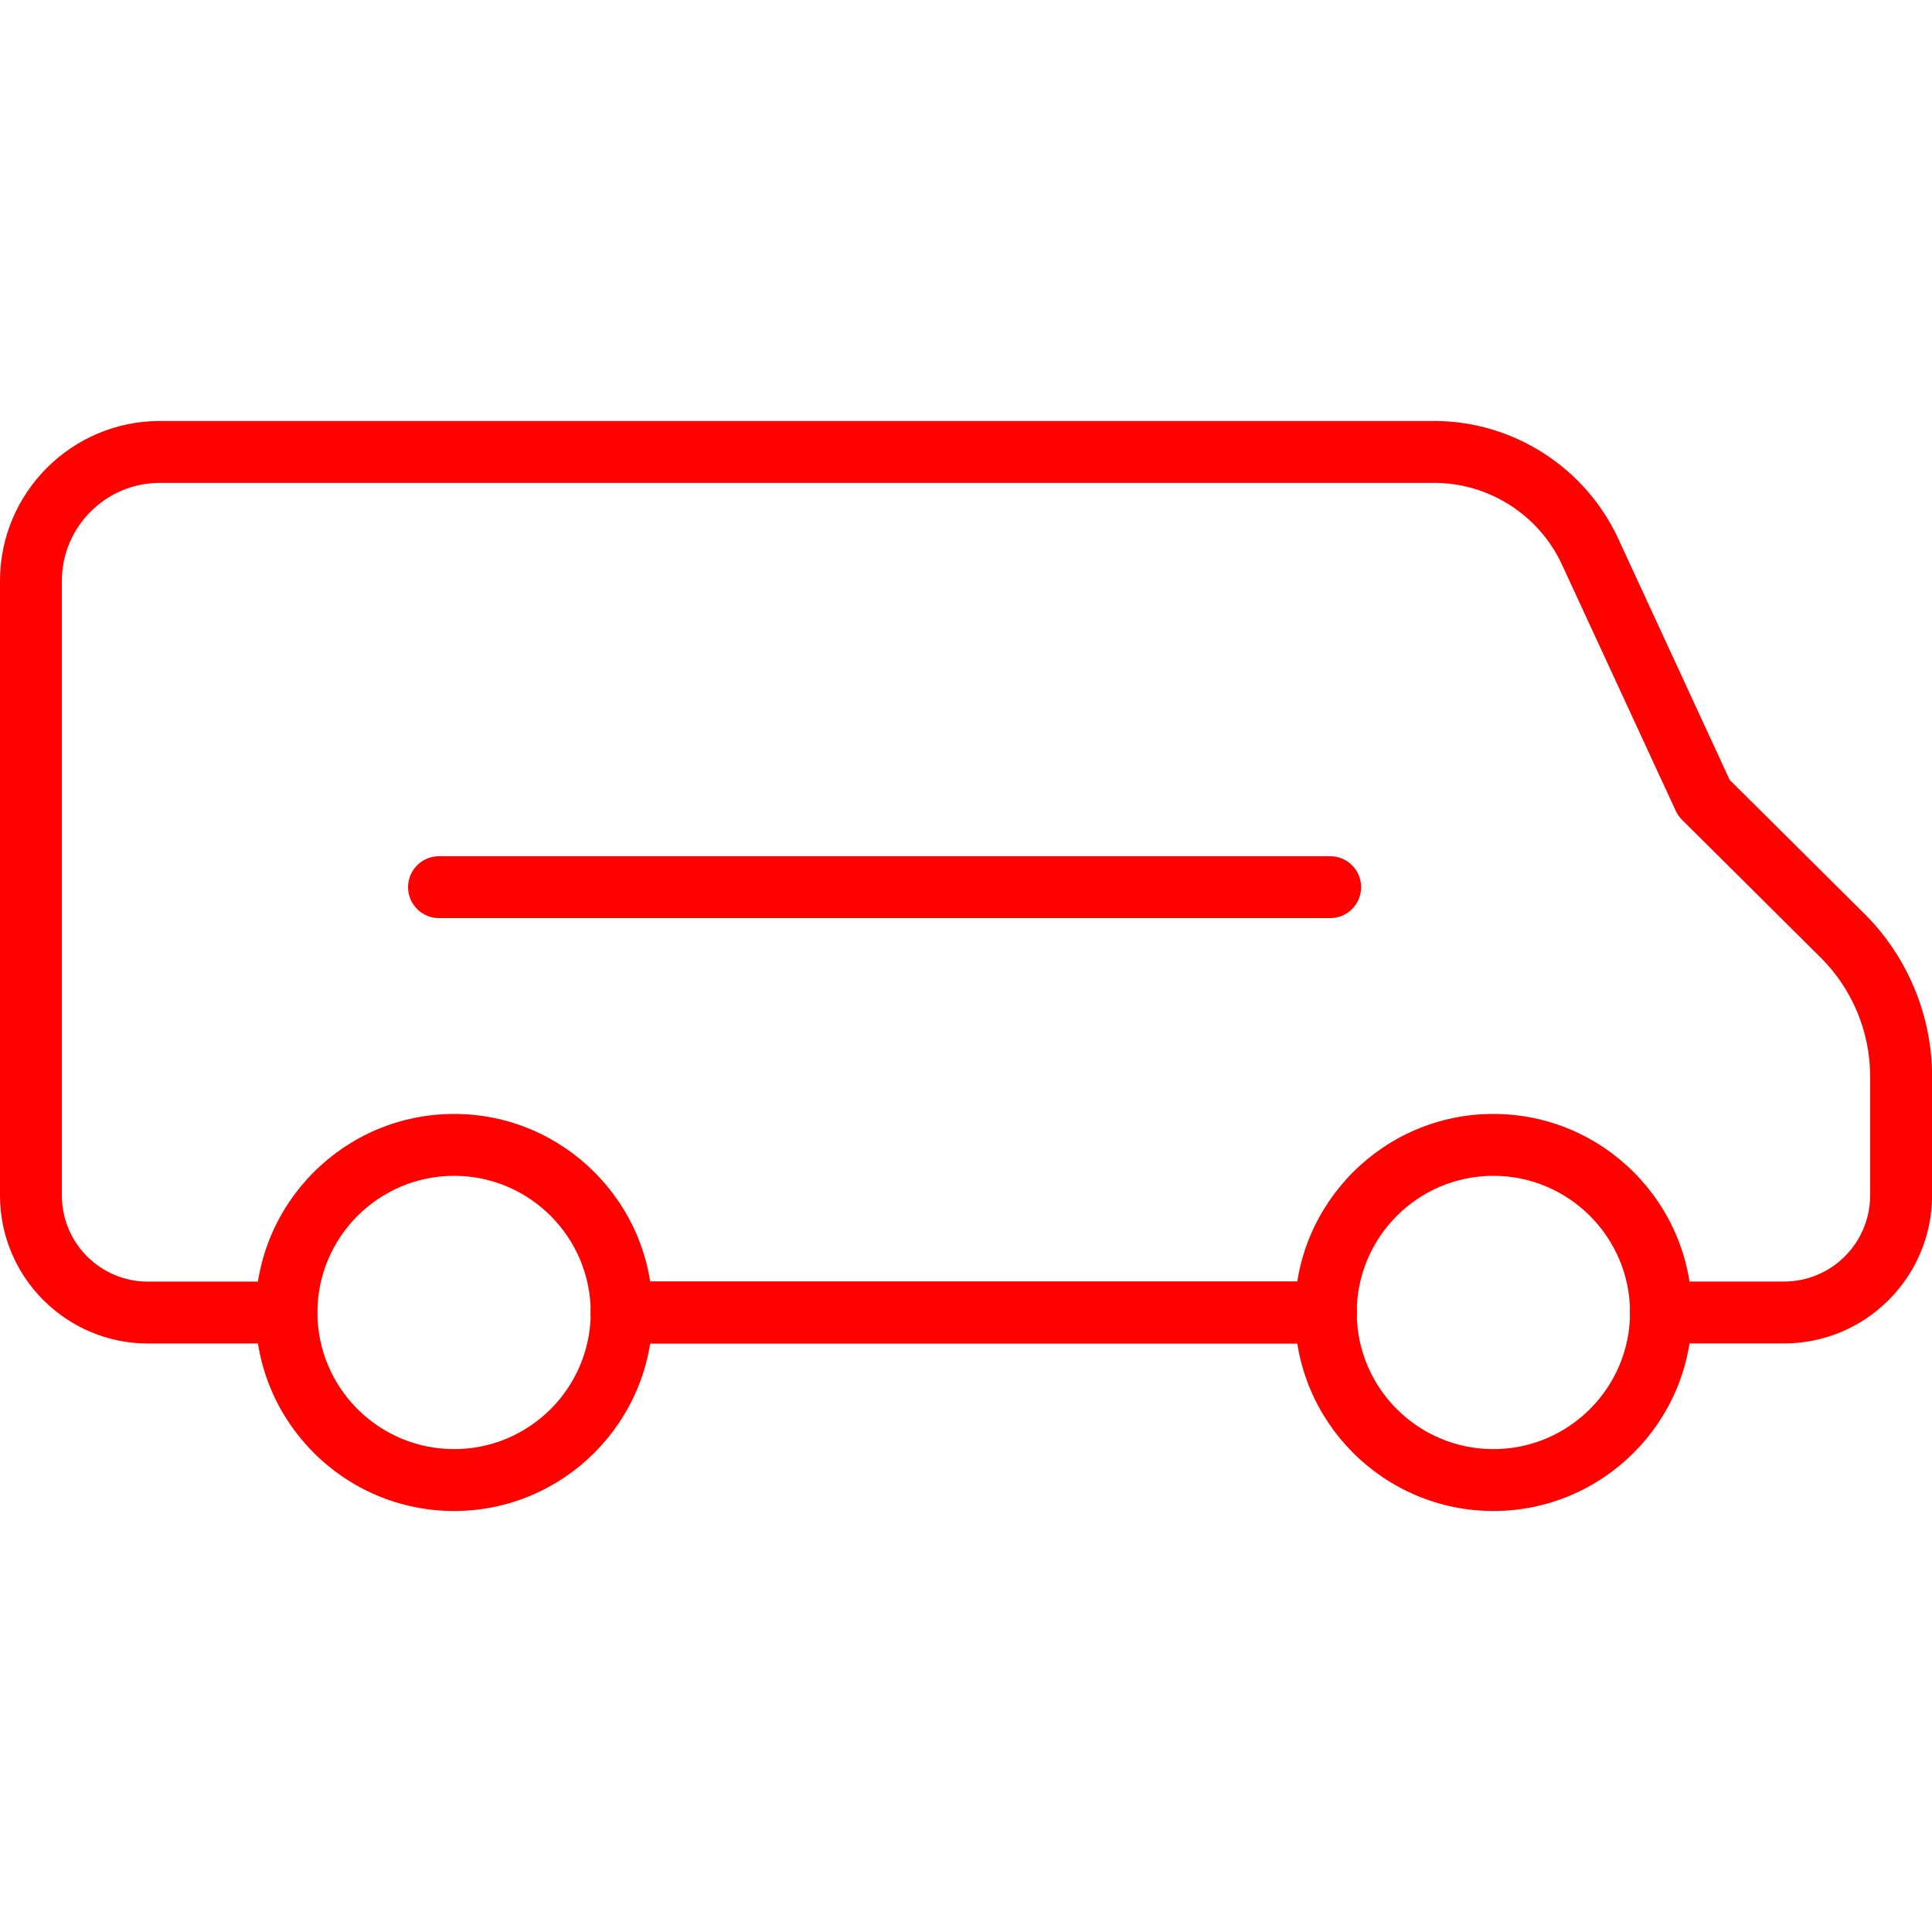 <?xml version="1.0"?>
<svg xmlns="http://www.w3.org/2000/svg" xmlns:xlink="http://www.w3.org/1999/xlink" version="1.1" id="Capa_1" x="0px" y="0px" viewBox="0 0 31.224 31.224" style="enable-background:new 0 0 31.224 31.224;" xml:space="preserve" width="512px" height="512px" class=""><g><g>
	<g>
		<path d="M21.427,21.712h-11.38c-0.276,0-0.5-0.224-0.5-0.5s0.224-0.5,0.5-0.5h11.38c0.276,0,0.5,0.224,0.5,0.5    S21.703,21.712,21.427,21.712z" data-original="#000000" class="active-path" data-old_color="#000000" fill="#FF0200"/>
		<path d="M7.339,24.42c-1.77,0-3.209-1.439-3.209-3.208c0-1.77,1.439-3.209,3.209-3.209c1.769,0,3.208,1.439,3.208,3.209    C10.547,22.98,9.107,24.42,7.339,24.42z M7.339,19.003c-1.218,0-2.209,0.991-2.209,2.209s0.991,2.208,2.209,2.208    s2.208-0.99,2.208-2.208S8.557,19.003,7.339,19.003z" data-original="#000000" class="active-path" data-old_color="#000000" fill="#FF0200"/>
		<path d="M24.135,24.42c-1.769,0-3.208-1.439-3.208-3.208c0-1.77,1.439-3.209,3.208-3.209c1.77,0,3.209,1.439,3.209,3.209    C27.344,22.98,25.904,24.42,24.135,24.42z M24.135,19.003c-1.218,0-2.208,0.991-2.208,2.209s0.99,2.208,2.208,2.208    s2.209-0.99,2.209-2.208S25.353,19.003,24.135,19.003z" data-original="#000000" class="active-path" data-old_color="#000000" fill="#FF0200"/>
	</g>
	<path d="M21.431,21.712H10.048c-0.276,0-0.5-0.224-0.5-0.5s0.224-0.5,0.5-0.5h11.383c0.276,0,0.5,0.224,0.5,0.5   S21.707,21.712,21.431,21.712z" data-original="#000000" class="active-path" data-old_color="#000000" fill="#FF0200"/>
	<path d="M28.833,21.712h-1.992c-0.276,0-0.5-0.224-0.5-0.5s0.224-0.5,0.5-0.5h1.992c0.767,0,1.391-0.624,1.391-1.391v-1.931   c0-0.712-0.29-1.408-0.796-1.911l-2.243-2.229c-0.042-0.042-0.076-0.091-0.102-0.145l-1.839-3.98   c-0.371-0.803-1.182-1.321-2.065-1.321H2.584C1.711,7.804,1,8.515,1,9.388v9.934c0,0.767,0.623,1.391,1.39,1.391h2.236   c0.276,0,0.5,0.224,0.5,0.5s-0.224,0.5-0.5,0.5H2.39C1.072,21.712,0,20.64,0,19.321V9.388c0-1.425,1.159-2.584,2.584-2.584h20.595   c1.272,0,2.439,0.746,2.974,1.901l1.801,3.899l2.18,2.166c0.693,0.688,1.091,1.644,1.091,2.62v1.931   C31.224,20.64,30.151,21.712,28.833,21.712z" data-original="#000000" class="active-path" data-old_color="#000000" fill="#FF0200"/>
	<path d="M21.498,14.838H7.095c-0.276,0-0.5-0.224-0.5-0.5s0.224-0.5,0.5-0.5h14.403c0.276,0,0.5,0.224,0.5,0.5   S21.774,14.838,21.498,14.838z" data-original="#000000" class="active-path" data-old_color="#000000" fill="#FF0200"/>
</g></g> </svg>
